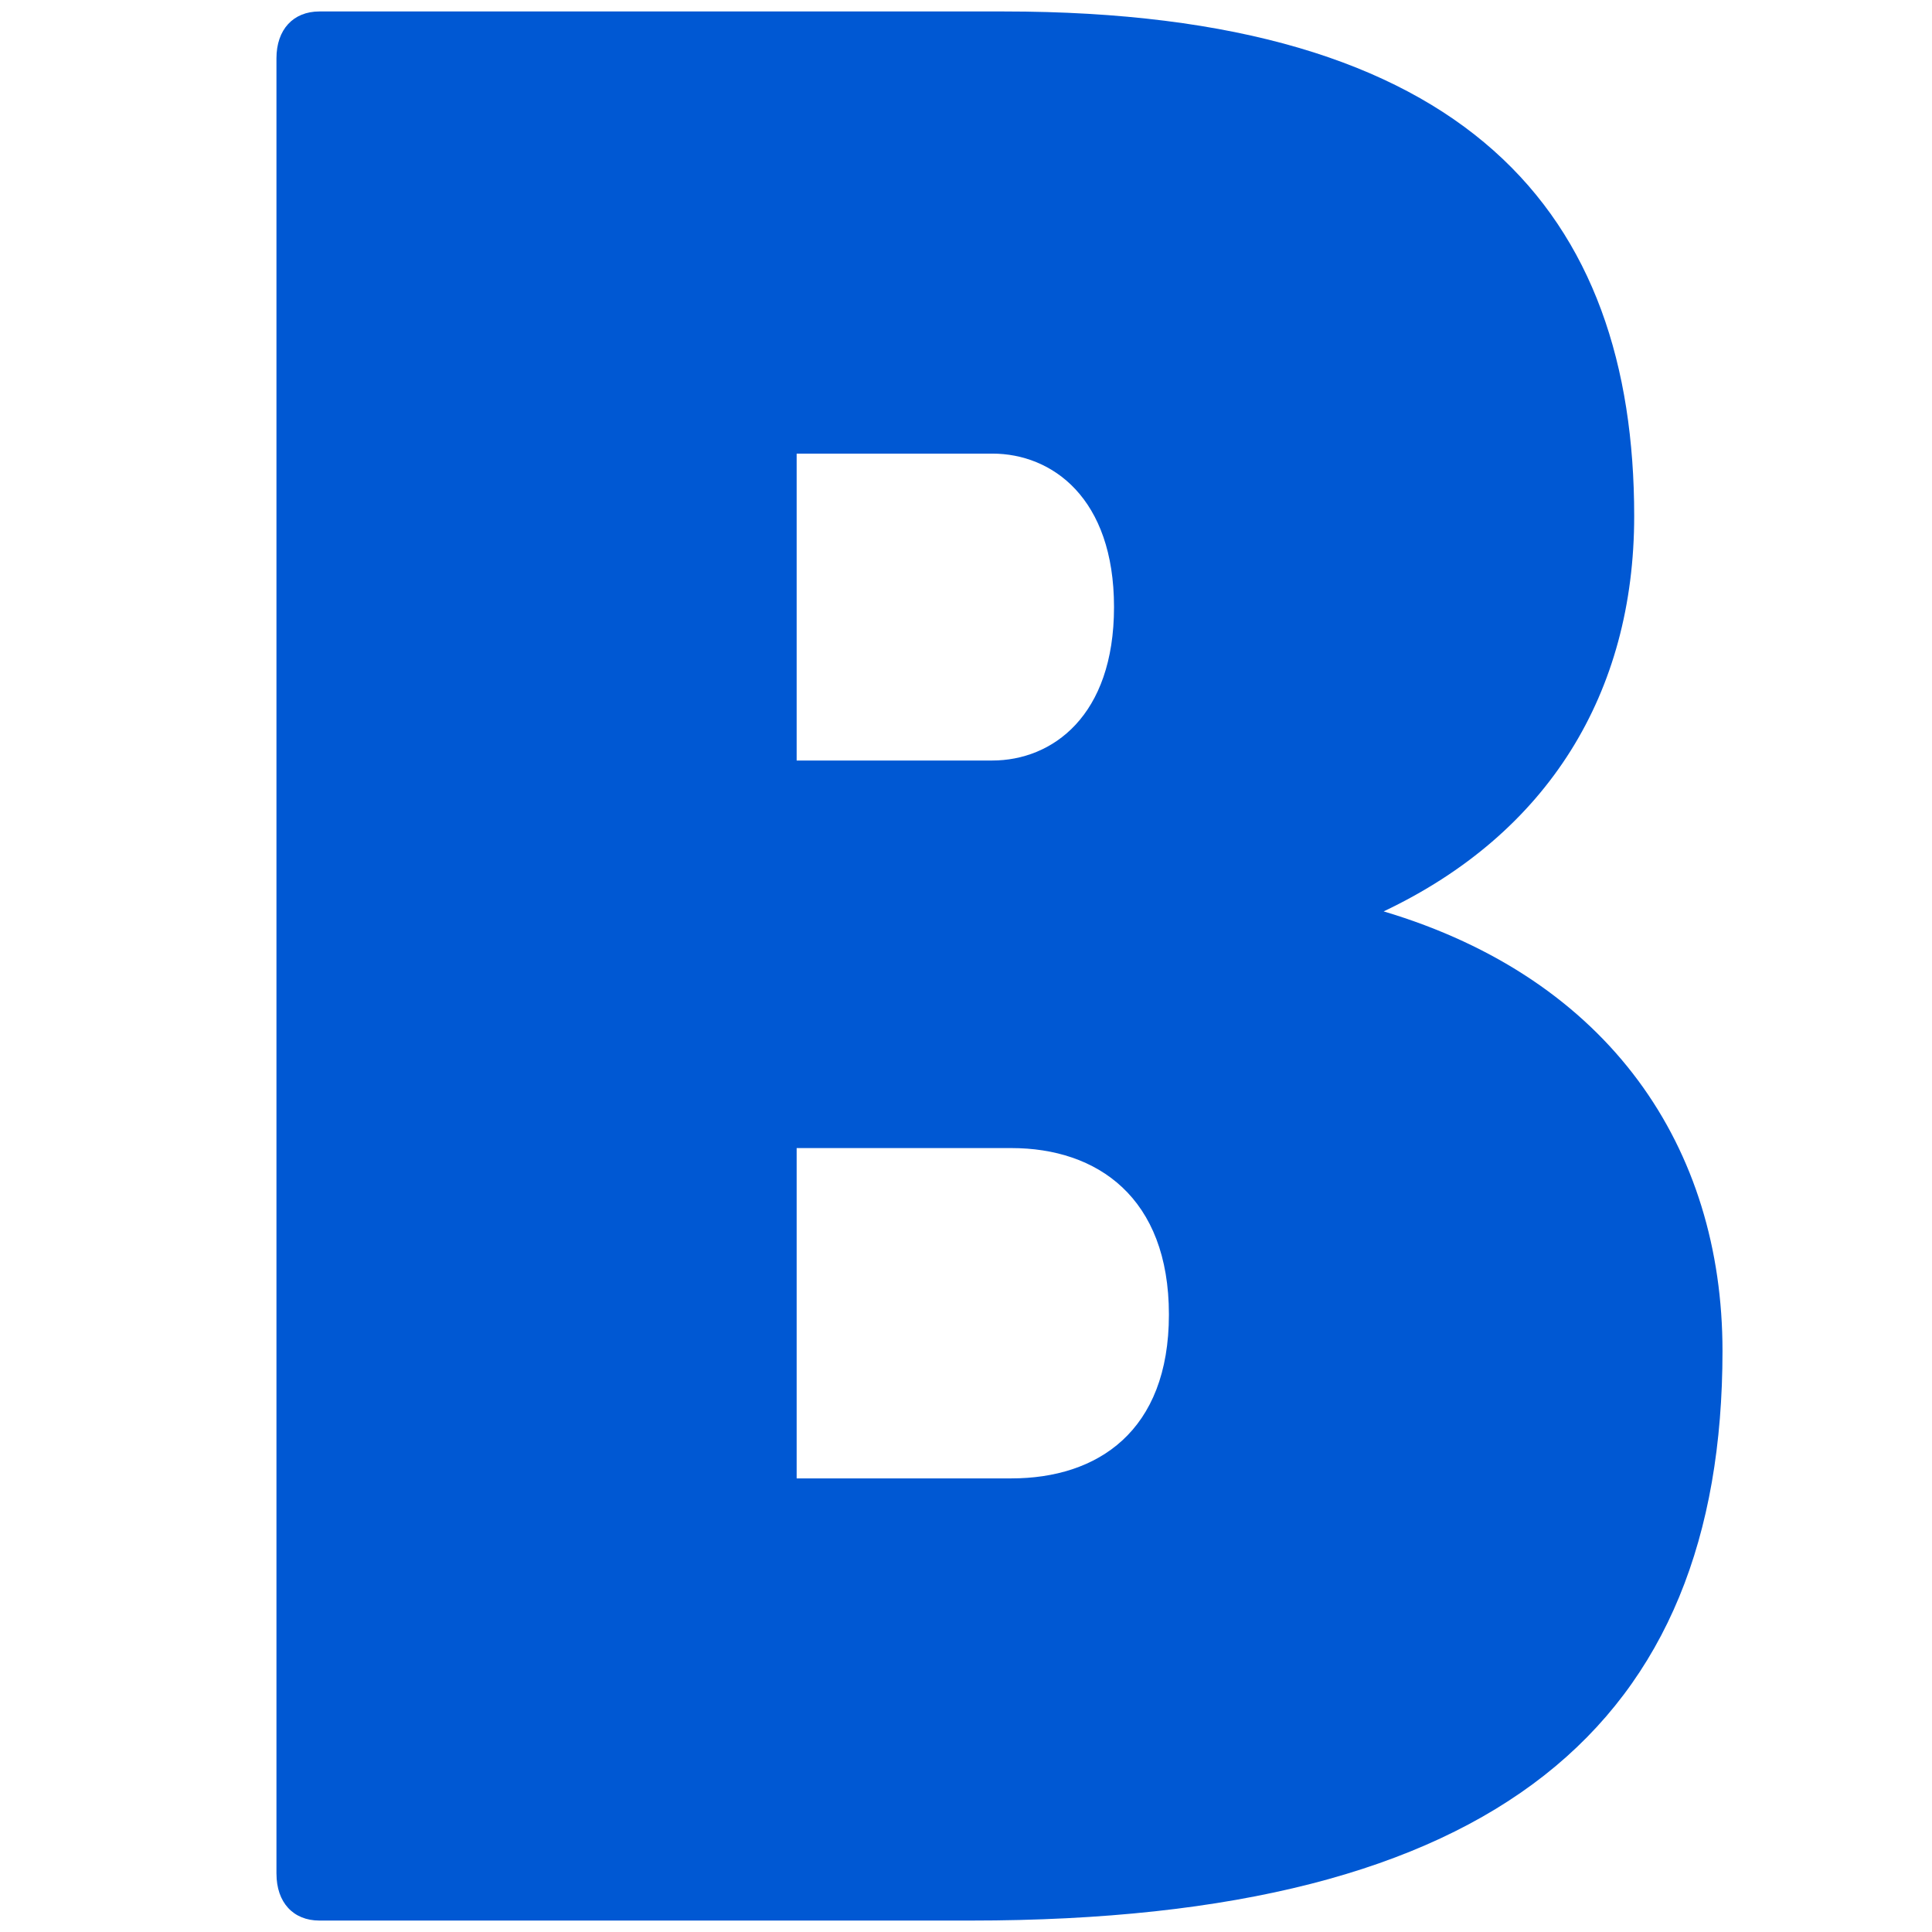<svg xmlns="http://www.w3.org/2000/svg" data-name="イニシャル" viewBox="0 0 750 750"><path d="M107.32 727.38V22.62c0-11.11 6.48-18.17 16.67-18.17h265.85c180.63 0 244.55 78.76 244.55 195.88 0 68.66-33.35 123.18-97.26 153.47 88 26.25 131.54 91.88 131.54 170.64 0 144.39-87.07 221.12-291.79 221.12H124c-10.19 0-16.67-7.07-16.67-18.17Zm201.94-551.29v119.14h75.96c23.16 0 47.24-17.16 47.24-59.57s-24.09-59.57-47.24-59.57zm0 269.59v128.23h83.37c33.35 0 61.14-18.17 61.14-63.61s-27.79-64.62-61.14-64.62z" style="fill:#0058d3"/></svg>